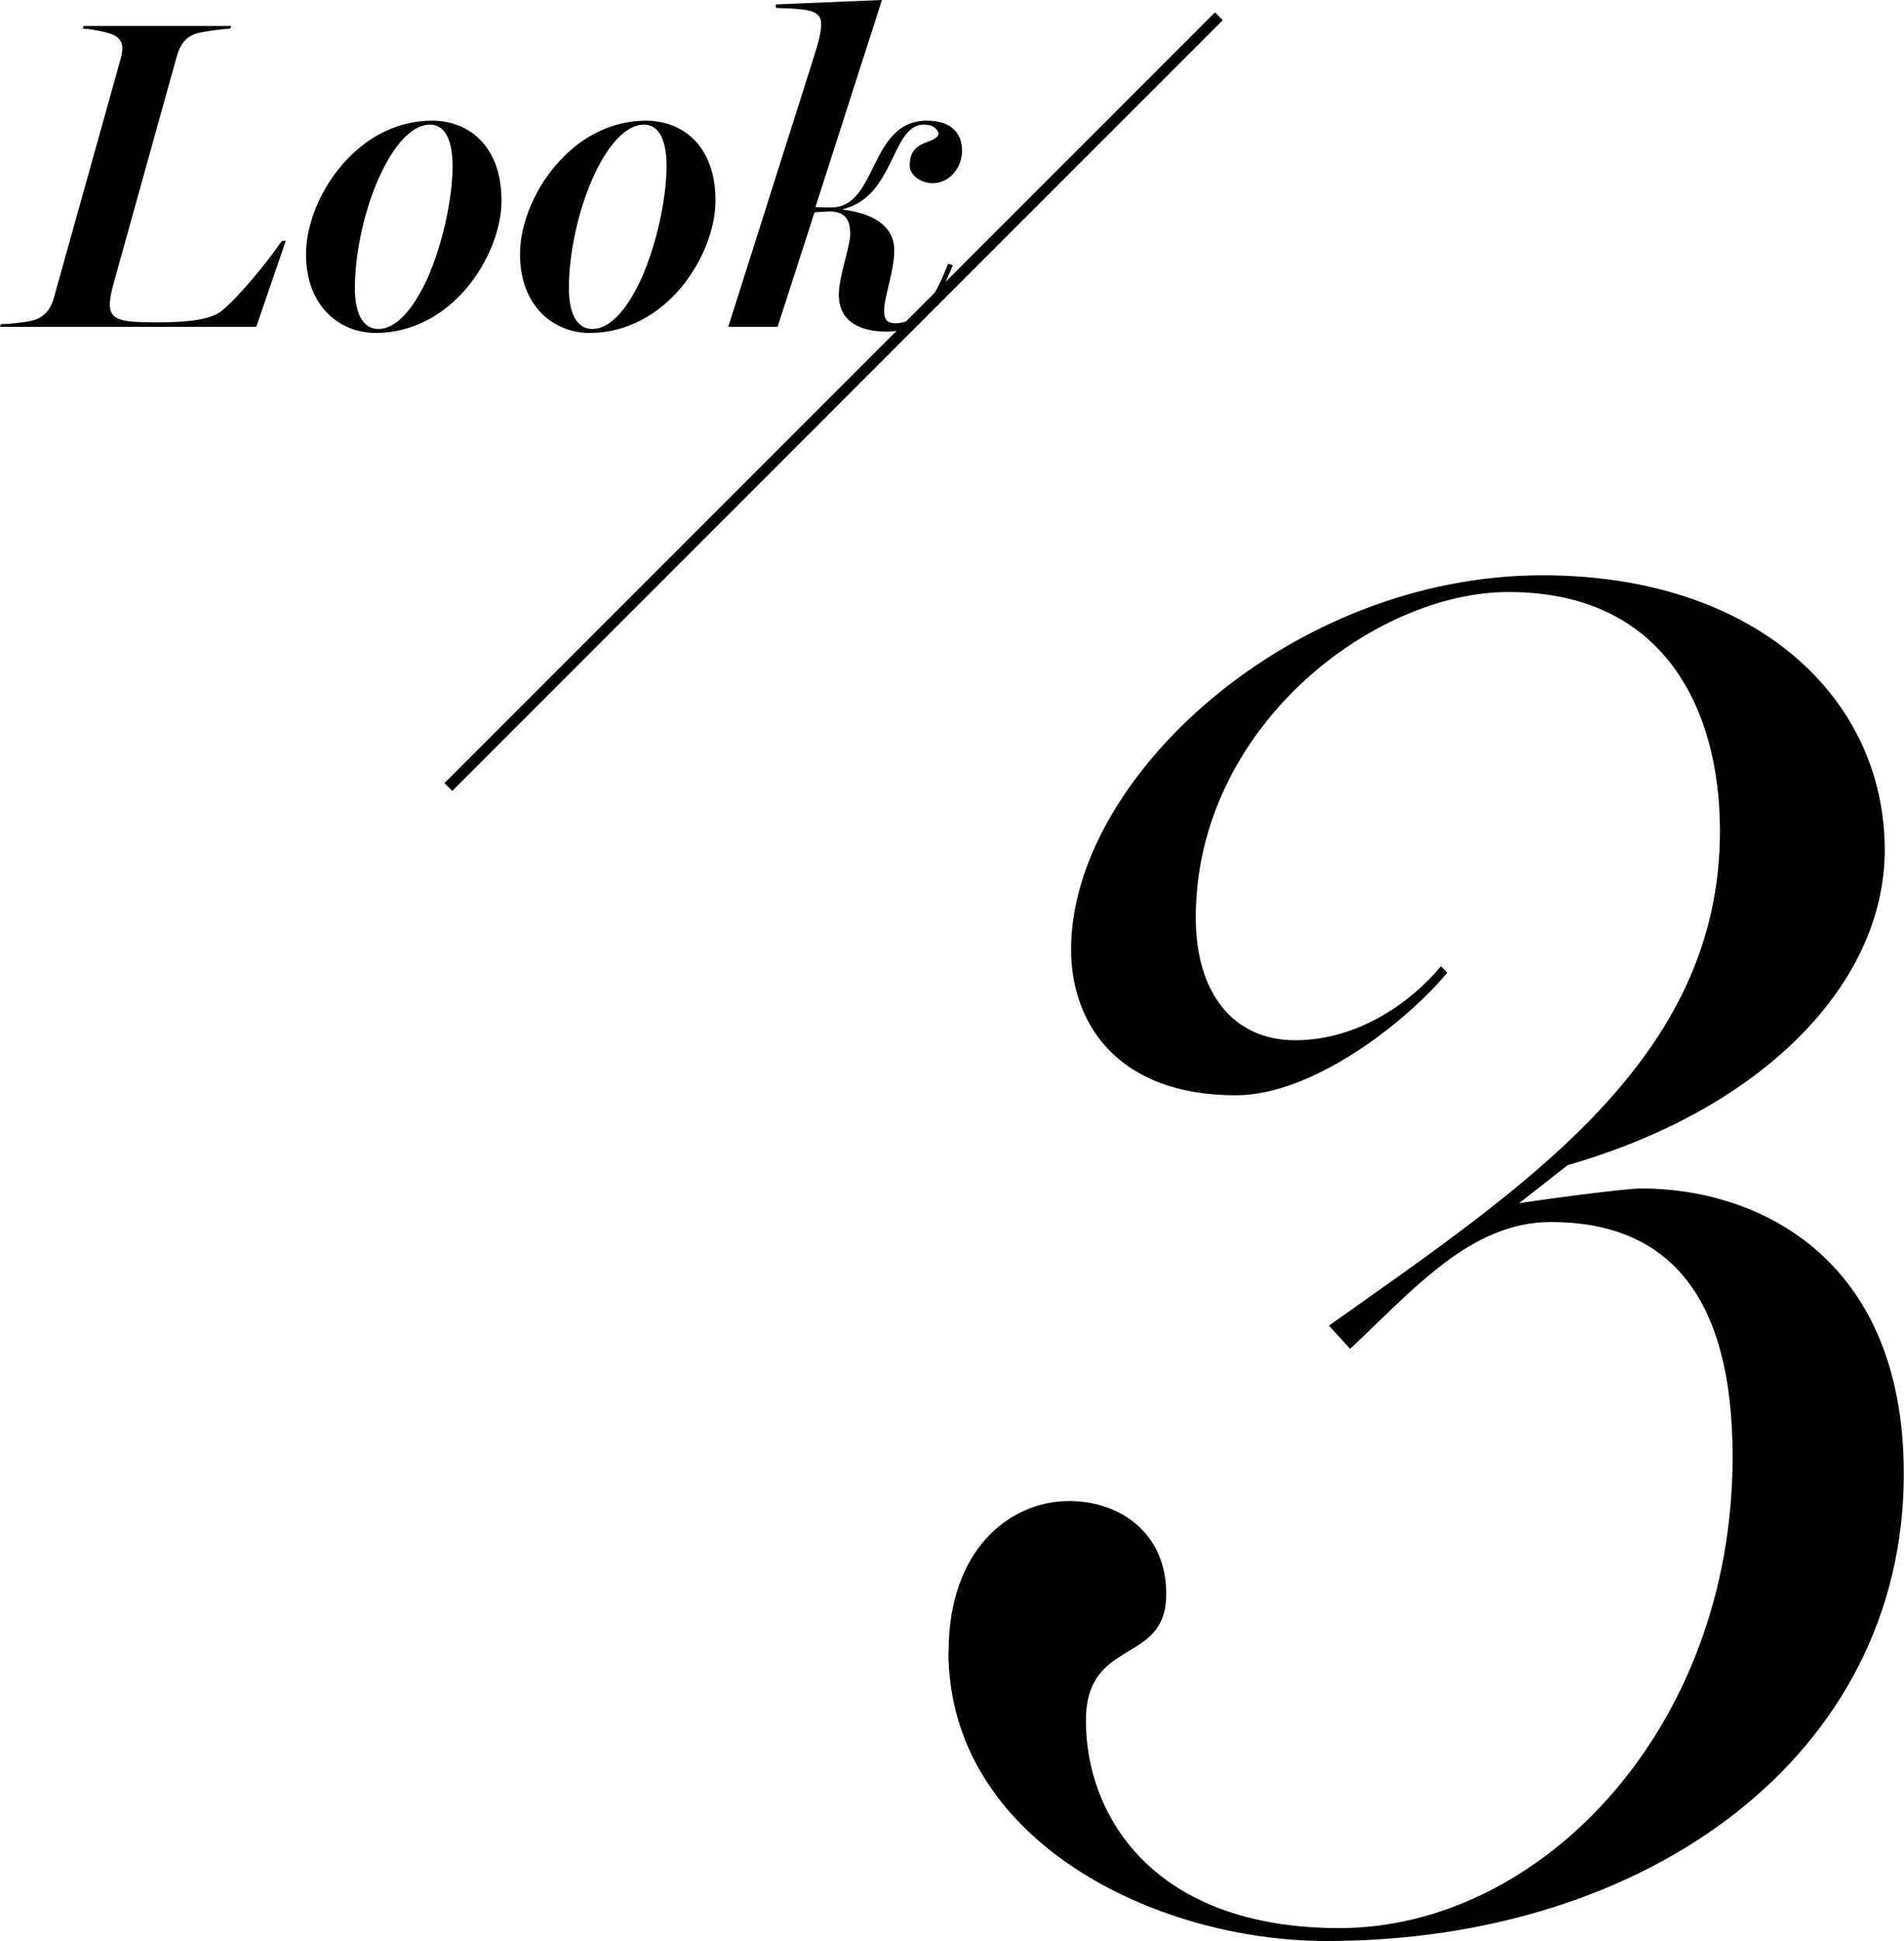 <?xml version="1.0" encoding="UTF-8"?>
<svg id="b" data-name="レイヤー 2" xmlns="http://www.w3.org/2000/svg" viewBox="0 0 172.97 176.27">
  <defs>
    <style>
      .d {
        fill: none;
        stroke: #000;
        stroke-miterlimit: 10;
      }
    </style>
  </defs>
  <g id="c" data-name="txt">
    <g>
      <g>
        <path d="M3.2,29.04c1-.36,1.48-1.16,1.72-2.08L11,5.2c.2-.84.24-1.6-.72-2.04-.64-.28-2.04-.52-2.76-.56l.08-.24h13.4l-.08.24c-.76.04-2.32.24-3.08.44-1.04.32-1.52,1.16-1.76,2l-5.72,20.56c-.96,3.44-.28,3.68,3.96,3.68,2.48,0,4.72-.2,5.76-1,1.6-1.28,4.24-4.52,5.52-6.4h.36l-2.68,7.8H0l.08-.24c.6,0,2.44-.16,3.12-.4Z"/>
        <path d="M31.6,14.4c1.96-2.04,4.6-3.44,7.64-3.44,3.44,0,6.32,2.4,6.32,7.24,0,2.56-1.16,5.56-3.16,7.96-2,2.36-4.84,4.08-8.28,4.08-3.2,0-6.32-2.36-6.32-7.16,0-2.8,1.4-6.2,3.8-8.68ZM34.36,29.88c1.68,0,3.2-1.88,4.4-4.44,1.4-3.08,2.32-7.2,2.36-10.28,0-3.08-1.08-3.84-2.04-3.84-1.92,0-3.72,2.44-5,5.64-1.12,2.8-1.8,6.16-1.84,9-.04,2.96,1,3.92,2.12,3.92Z"/>
        <path d="M51.04,14.4c1.96-2.04,4.6-3.44,7.64-3.44,3.44,0,6.32,2.4,6.32,7.24,0,2.56-1.16,5.56-3.16,7.96-2,2.36-4.84,4.08-8.28,4.08-3.2,0-6.32-2.36-6.32-7.16,0-2.8,1.4-6.2,3.8-8.68ZM53.8,29.88c1.68,0,3.2-1.88,4.4-4.44,1.4-3.08,2.32-7.2,2.36-10.28,0-3.08-1.08-3.84-2.04-3.84-1.92,0-3.72,2.44-5,5.64-1.12,2.8-1.8,6.16-1.84,9-.04,2.96,1,3.92,2.12,3.92Z"/>
        <path d="M74.6,2.16c0-.88-.68-1.16-1.56-1.28-1.04-.12-1.6-.12-2.56-.16v-.32l9.64-.4-6.04,18.8c.36.04.92.04,1.44.04,2.16,0,3-2.04,4-4.04.96-1.92,2.08-3.84,4.68-3.84,2.32,0,3.2,1.24,3.2,2.72s-1.08,2.96-2.68,2.96c-1.04,0-2.08-.72-2.08-1.6,0-1.24.6-1.72,1.24-2,.64-.28,1.28-.4,1.4-.92-.2-.56-.64-.8-1.36-.8-1.64,0-2.24,1.96-3.28,3.96-.84,1.6-1.92,3.2-4.08,3.72v.04c2.44.28,4.68,1.32,4.68,3.68,0,1.96-.92,4.2-.92,5.48,0,.84.28,1.16,1.04,1.16,1.96,0,3.52-2.08,4.76-5.4l.44.12c-1.44,3.56-2.92,6.04-6,6.04-2.56,0-4.36-1-4.36-3.36,0-1.64,1.04-4.36,1.04-5.52,0-1.36-.52-2.04-1.96-2.04l-1.28.08-3.36,10.4h-4.48l7.88-24.84c.44-1.36.56-2.16.56-2.68Z"/>
      </g>
      <line class="d" x1="110.73" y1="1.48" x2="40.73" y2="71.48"/>
      <path d="M86.18,149.96c0-9.22,5.57-13.63,10.94-13.63,4.61,0,8.83,2.88,8.83,8.45,0,6.53-7.3,3.84-7.3,11.52,0,8.45,5.95,18.82,23.04,18.82,18.24,0,35.71-18.05,35.71-42.82,0-14.98-6.14-21.31-16.51-21.31-7.3,0-12.48,6.14-18.24,11.52l-1.92-2.11c17.86-12.67,35.52-24.19,35.52-44.93,0-10.94-4.99-21.7-19.2-21.7-12.29,0-28.42,12.29-28.42,29.57,0,6.91,3.46,11.14,9.02,11.14s10.37-3.26,13.25-6.72l.58.58c-3.84,4.61-12.29,11.14-19.2,11.14-10.94,0-14.98-6.72-14.98-13.25,0-15.55,19.97-33.98,42.82-33.98,19.39,0,31.1,11.14,31.1,24.96,0,11.9-10.75,23.42-28.8,28.61l-4.42,3.46c3.84-.58,9.79-1.34,11.14-1.34,10.18,0,23.81,5.95,23.81,25.92,0,25.54-23.23,42.43-52.42,42.43-15.74,0-34.37-9.22-34.37-26.3Z"/>
    </g>
  </g>
</svg>
